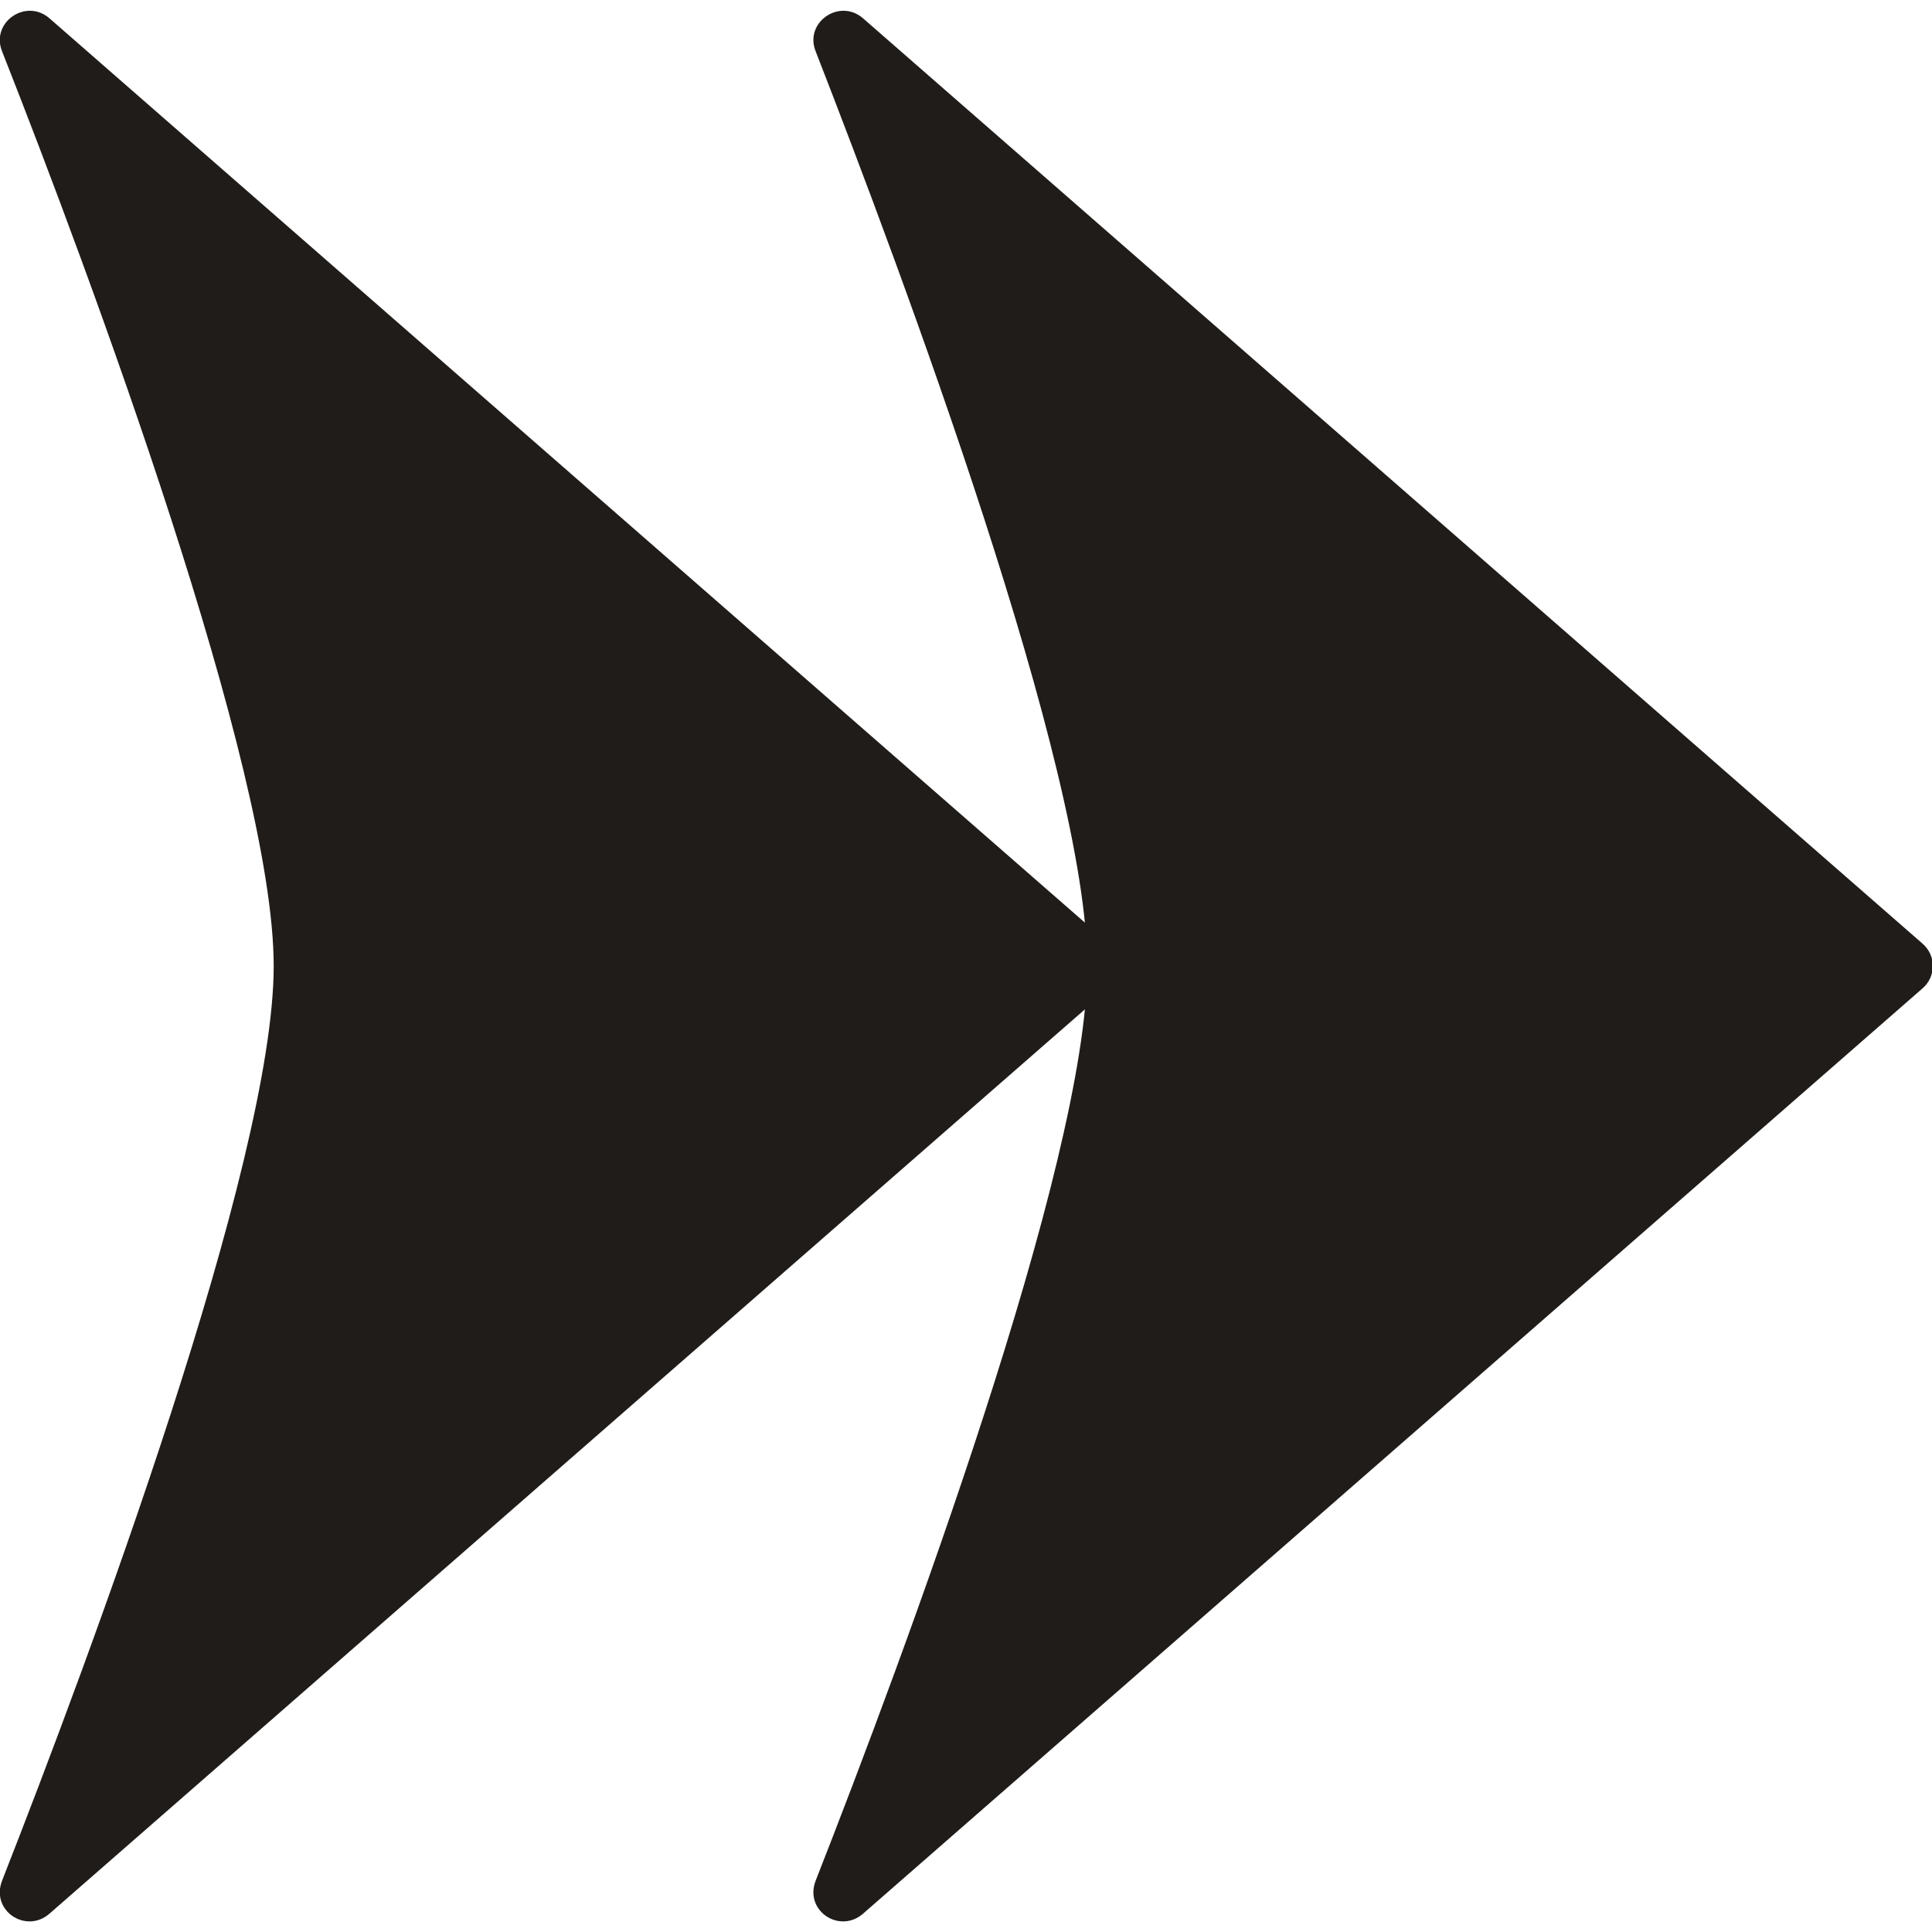 <?xml version="1.0" encoding="UTF-8"?>
<svg id="Layer_1" xmlns="http://www.w3.org/2000/svg" viewBox="0 0 18 18">
  <defs>
    <style>
      .cls-1 {
        fill: #201c19;
      }
    </style>
  </defs>
  <g id="Layer_1-2" data-name="Layer_1">
    <g id="Layer_1-2">
      <path class="cls-1" d="M.46,17.83c-.22.19-.55-.03-.44-.31.82-2.09,2.53-6.68,2.53-8.52S.84,2.56.02.48C-.09.21.24-.02.46.17l9.87,8.62c.13.11.13.31,0,.42L.46,17.83Z"/>
    </g>
  </g>
  <g id="Layer_1-3" data-name="Layer_1">
    <g id="Layer_1-2-2" data-name="Layer_1-2">
      <path class="cls-1" d="M8.04,17.83c-.22.19-.55-.03-.44-.31.82-2.09,2.53-6.68,2.53-8.52S8.41,2.56,7.6.48c-.11-.27.22-.5.44-.31l9.87,8.62c.13.11.13.31,0,.42l-9.87,8.62Z"/>
    </g>
  </g>
</svg>